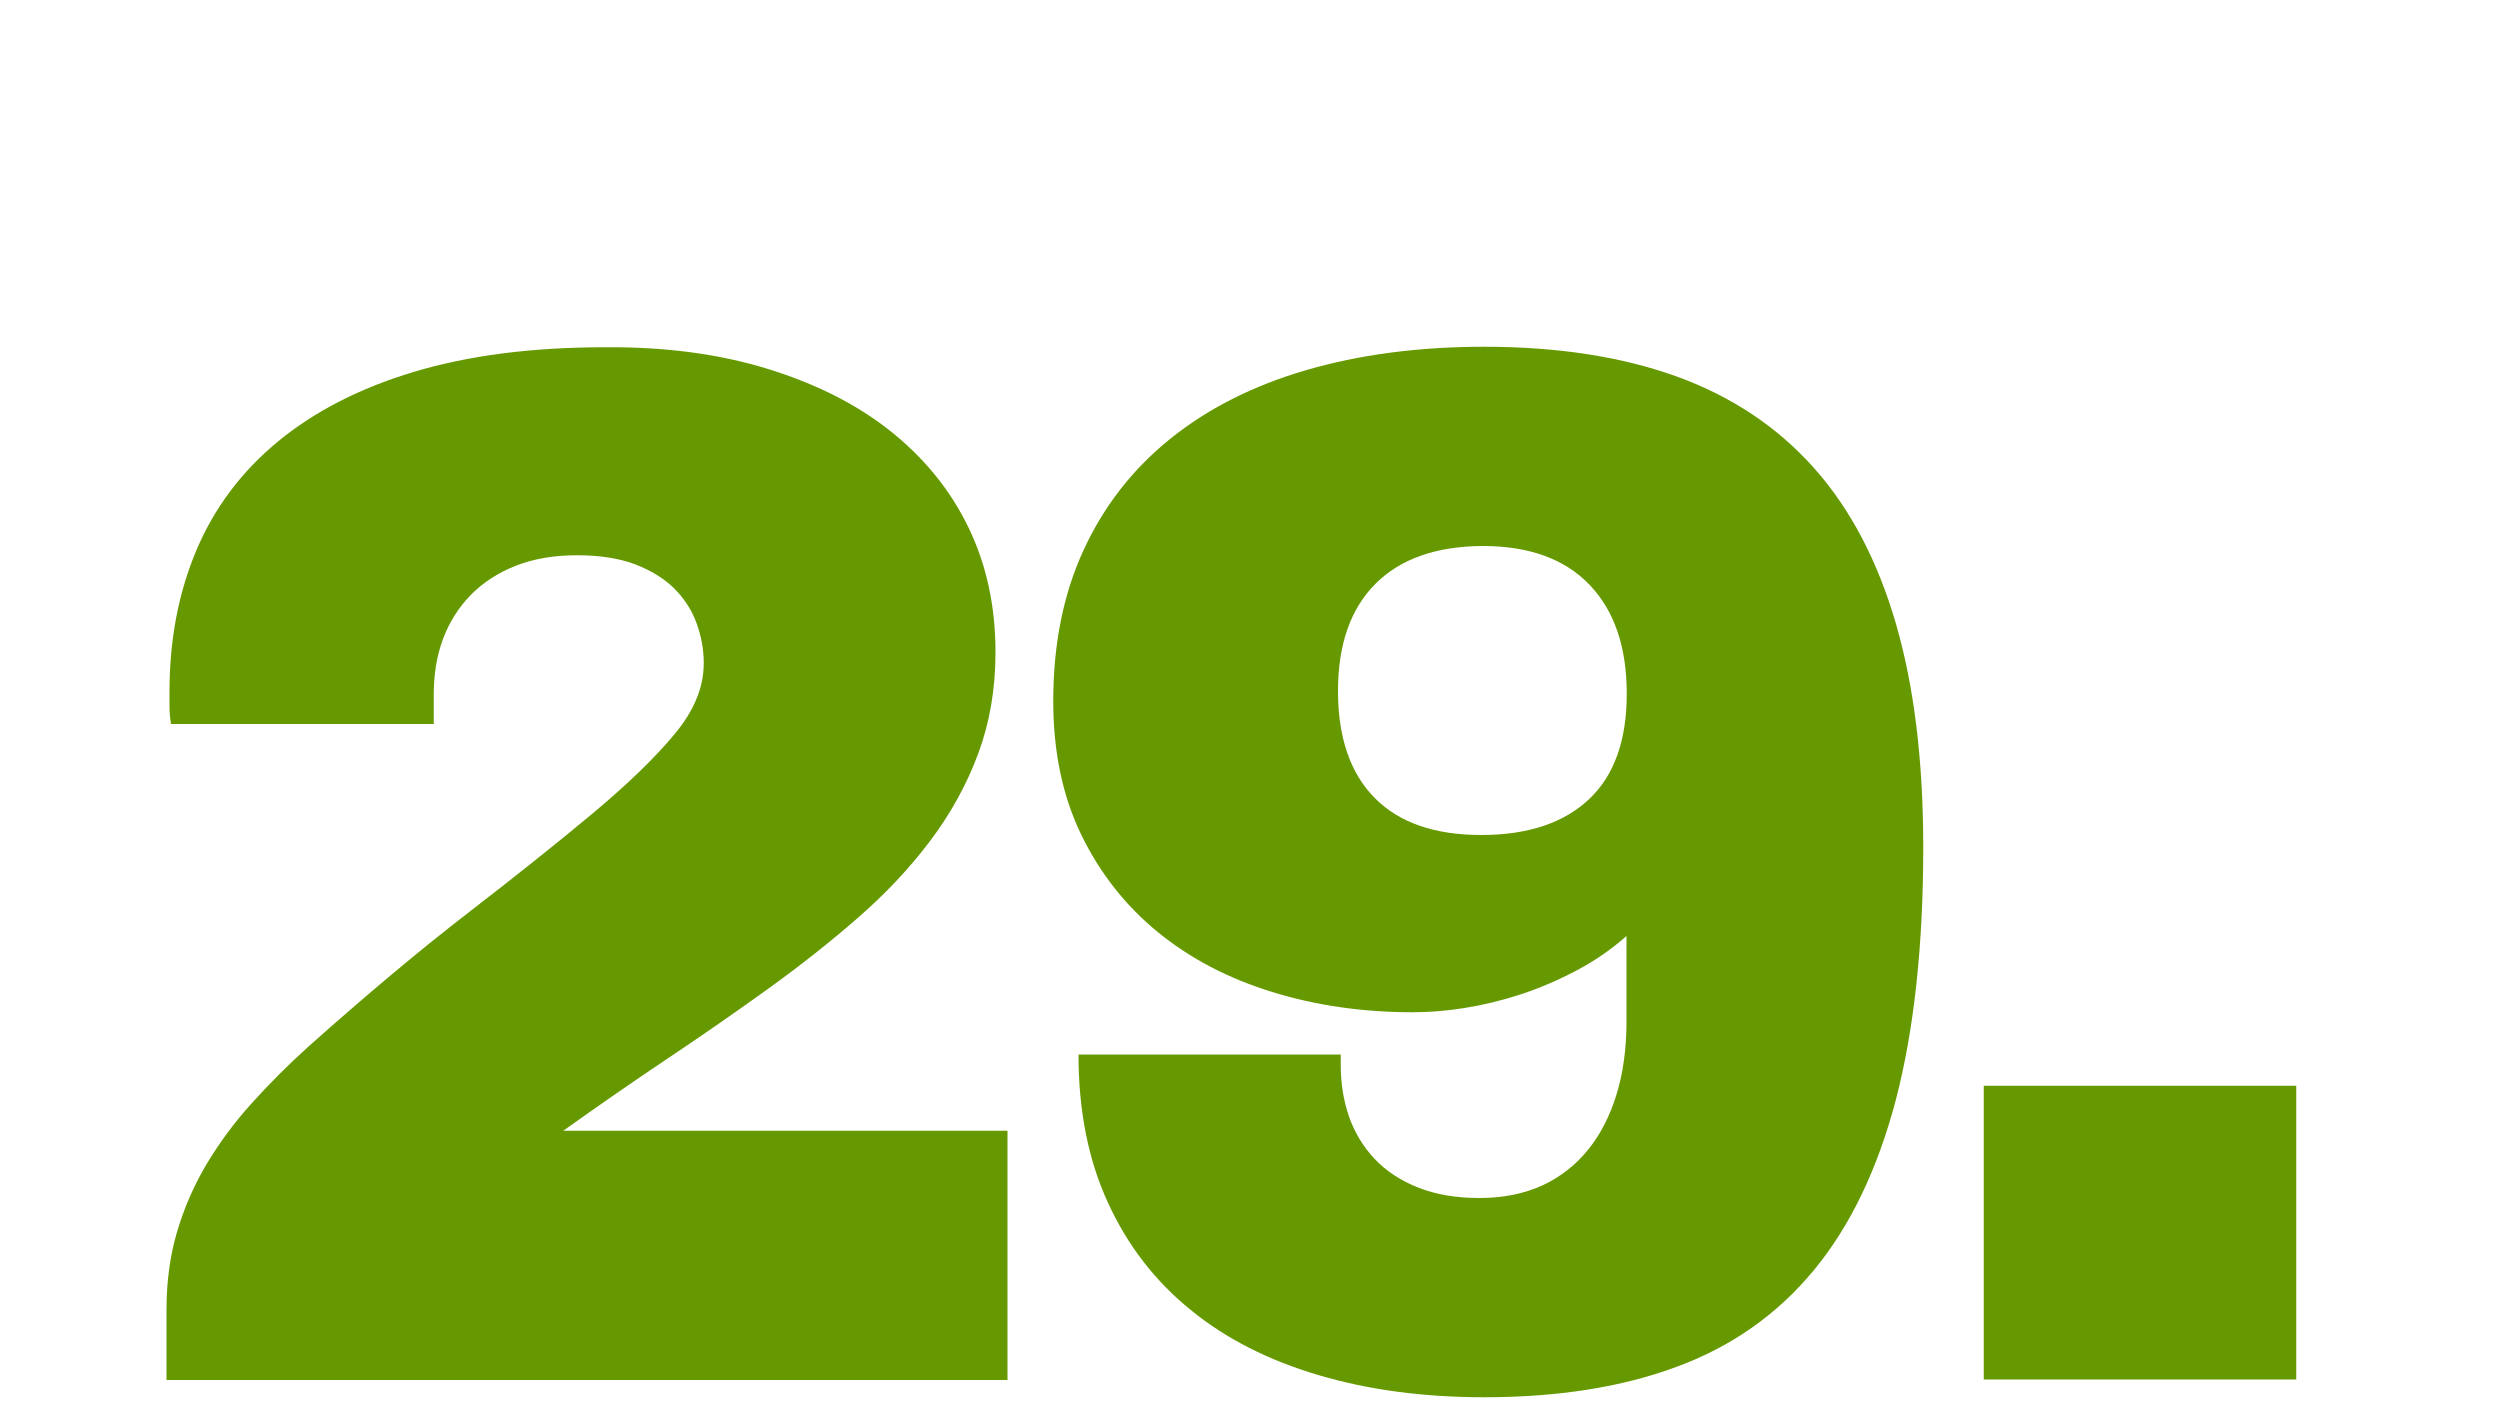 <?xml version="1.0" encoding="utf-8"?>
<!-- Generator: Adobe Illustrator 21.1.0, SVG Export Plug-In . SVG Version: 6.00 Build 0)  -->
<svg version="1.1" id="Ebene_1" xmlns="http://www.w3.org/2000/svg" xmlns:xlink="http://www.w3.org/1999/xlink" x="0px" y="0px"
	 width="1000px" height="563px" viewBox="0 0 1000 563" style="enable-background:new 0 0 1000 563;" xml:space="preserve">
<style type="text/css">
	.st0{fill:#669900;}
</style>
<g>
	<path class="st0" d="M306.9,147.5c19.2,5.9,35.6,14.1,49.1,24.8s24,23.5,31.3,38.5c7.3,15,10.9,31.7,10.9,50.1
		c0,14.6-2.3,28.1-6.9,40.5c-4.6,12.4-11,24-19.2,34.9c-8.2,10.9-17.8,21.1-28.8,30.7c-11,9.6-23,19.1-35.9,28.4
		c-12.9,9.3-26.3,18.6-40.2,27.9c-13.9,9.3-27.9,19-41.9,29h177.7v99.7H66.6v-28.2c0-11.1,1.4-21.5,4.2-31
		c2.8-9.5,6.7-18.5,11.8-27.1c5.1-8.5,11.1-16.7,18-24.3c6.9-7.7,14.5-15.3,22.8-22.8c23-20.5,44.2-38.3,63.5-53.2
		c19.3-14.9,36-28.2,50-39.9c14-11.7,25-22.3,32.8-31.7c7.9-9.4,11.8-18.9,11.8-28.5c0-5.6-1-10.9-2.9-16.1
		c-1.9-5.2-4.9-9.8-8.9-13.8s-9.3-7.2-15.7-9.7c-6.4-2.4-14.2-3.6-23.2-3.6c-9.2,0-17.4,1.4-24.5,4.2c-7.1,2.8-13.1,6.7-18,11.7
		c-4.9,5-8.6,10.9-11.1,17.6c-2.5,6.7-3.7,14.1-3.7,22.2v11.8H68.4c-0.4-2.5-0.6-4.8-0.6-6.8c0-2,0-4.1,0-6.2
		c0-20.7,3.6-39.6,10.8-56.6s18.1-31.5,32.7-43.5c14.6-12,32.7-21.3,54.4-27.8c21.7-6.5,47.1-9.8,76.3-9.8
		C266.1,138.7,287.7,141.6,306.9,147.5z"/>
	<path class="st0" d="M670.7,150.6c22,8,40.3,20.2,54.9,36.6c14.6,16.4,25.5,37.2,32.8,62.4c7.3,25.2,10.9,54.9,10.9,89.3
		c0,39.4-3.7,73-10.9,100.8c-7.3,27.8-18.2,50.6-32.8,68.3c-14.6,17.7-32.9,30.6-54.9,38.7c-22,8.2-47.7,12.2-77.1,12.2
		c-24,0-46-2.9-66-8.8c-20-5.9-37.1-14.5-51.3-26.1c-14.2-11.5-25.3-25.8-33.1-42.9c-7.9-17.1-11.8-36.9-11.8-59.3h104.9v4.3
		c0,7.3,1.1,14.1,3.3,20.5c2.2,6.3,5.6,12,10.2,16.9c4.6,4.9,10.4,8.7,17.4,11.5c7,2.8,15.2,4.2,24.6,4.2c9.4,0,17.8-1.7,25.1-5
		c7.3-3.4,13.4-8.2,18.4-14.4c5-6.2,8.8-13.7,11.4-22.3c2.6-8.6,3.9-18.3,3.9-29.1v-34c-6.1,5.4-12.8,10-20,13.8
		c-7.2,3.8-14.6,7-22.2,9.5c-7.6,2.5-15.1,4.3-22.6,5.5s-14.4,1.7-20.7,1.7c-20,0-38.7-2.7-56.2-8.1c-17.5-5.4-32.7-13.3-45.7-23.9
		c-13-10.6-23.2-23.6-30.7-39c-7.5-15.5-11.2-33.3-11.2-53.4c0-22.7,4-42.8,12.1-60.4s19.6-32.4,34.6-44.5s33.1-21.3,54.3-27.5
		c21.2-6.2,45-9.4,71.3-9.4C623.1,138.7,648.8,142.7,670.7,150.6z M550.2,233.5c-10,10-15,24.3-15,42.9c0,18.6,4.9,32.9,14.7,42.8
		c9.8,9.9,24,14.8,42.6,14.8c18.6,0,33-4.8,43.1-14.3c10.1-9.5,15.1-23.6,15.1-42.2c0-18.6-4.9-33.1-14.8-43.5
		c-9.9-10.4-24.2-15.6-42.8-15.6C574.5,218.5,560.2,223.5,550.2,233.5z"/>
	<path class="st0" d="M918.5,551.8h-125V434.3h125V551.8z"/>
</g>
</svg>
